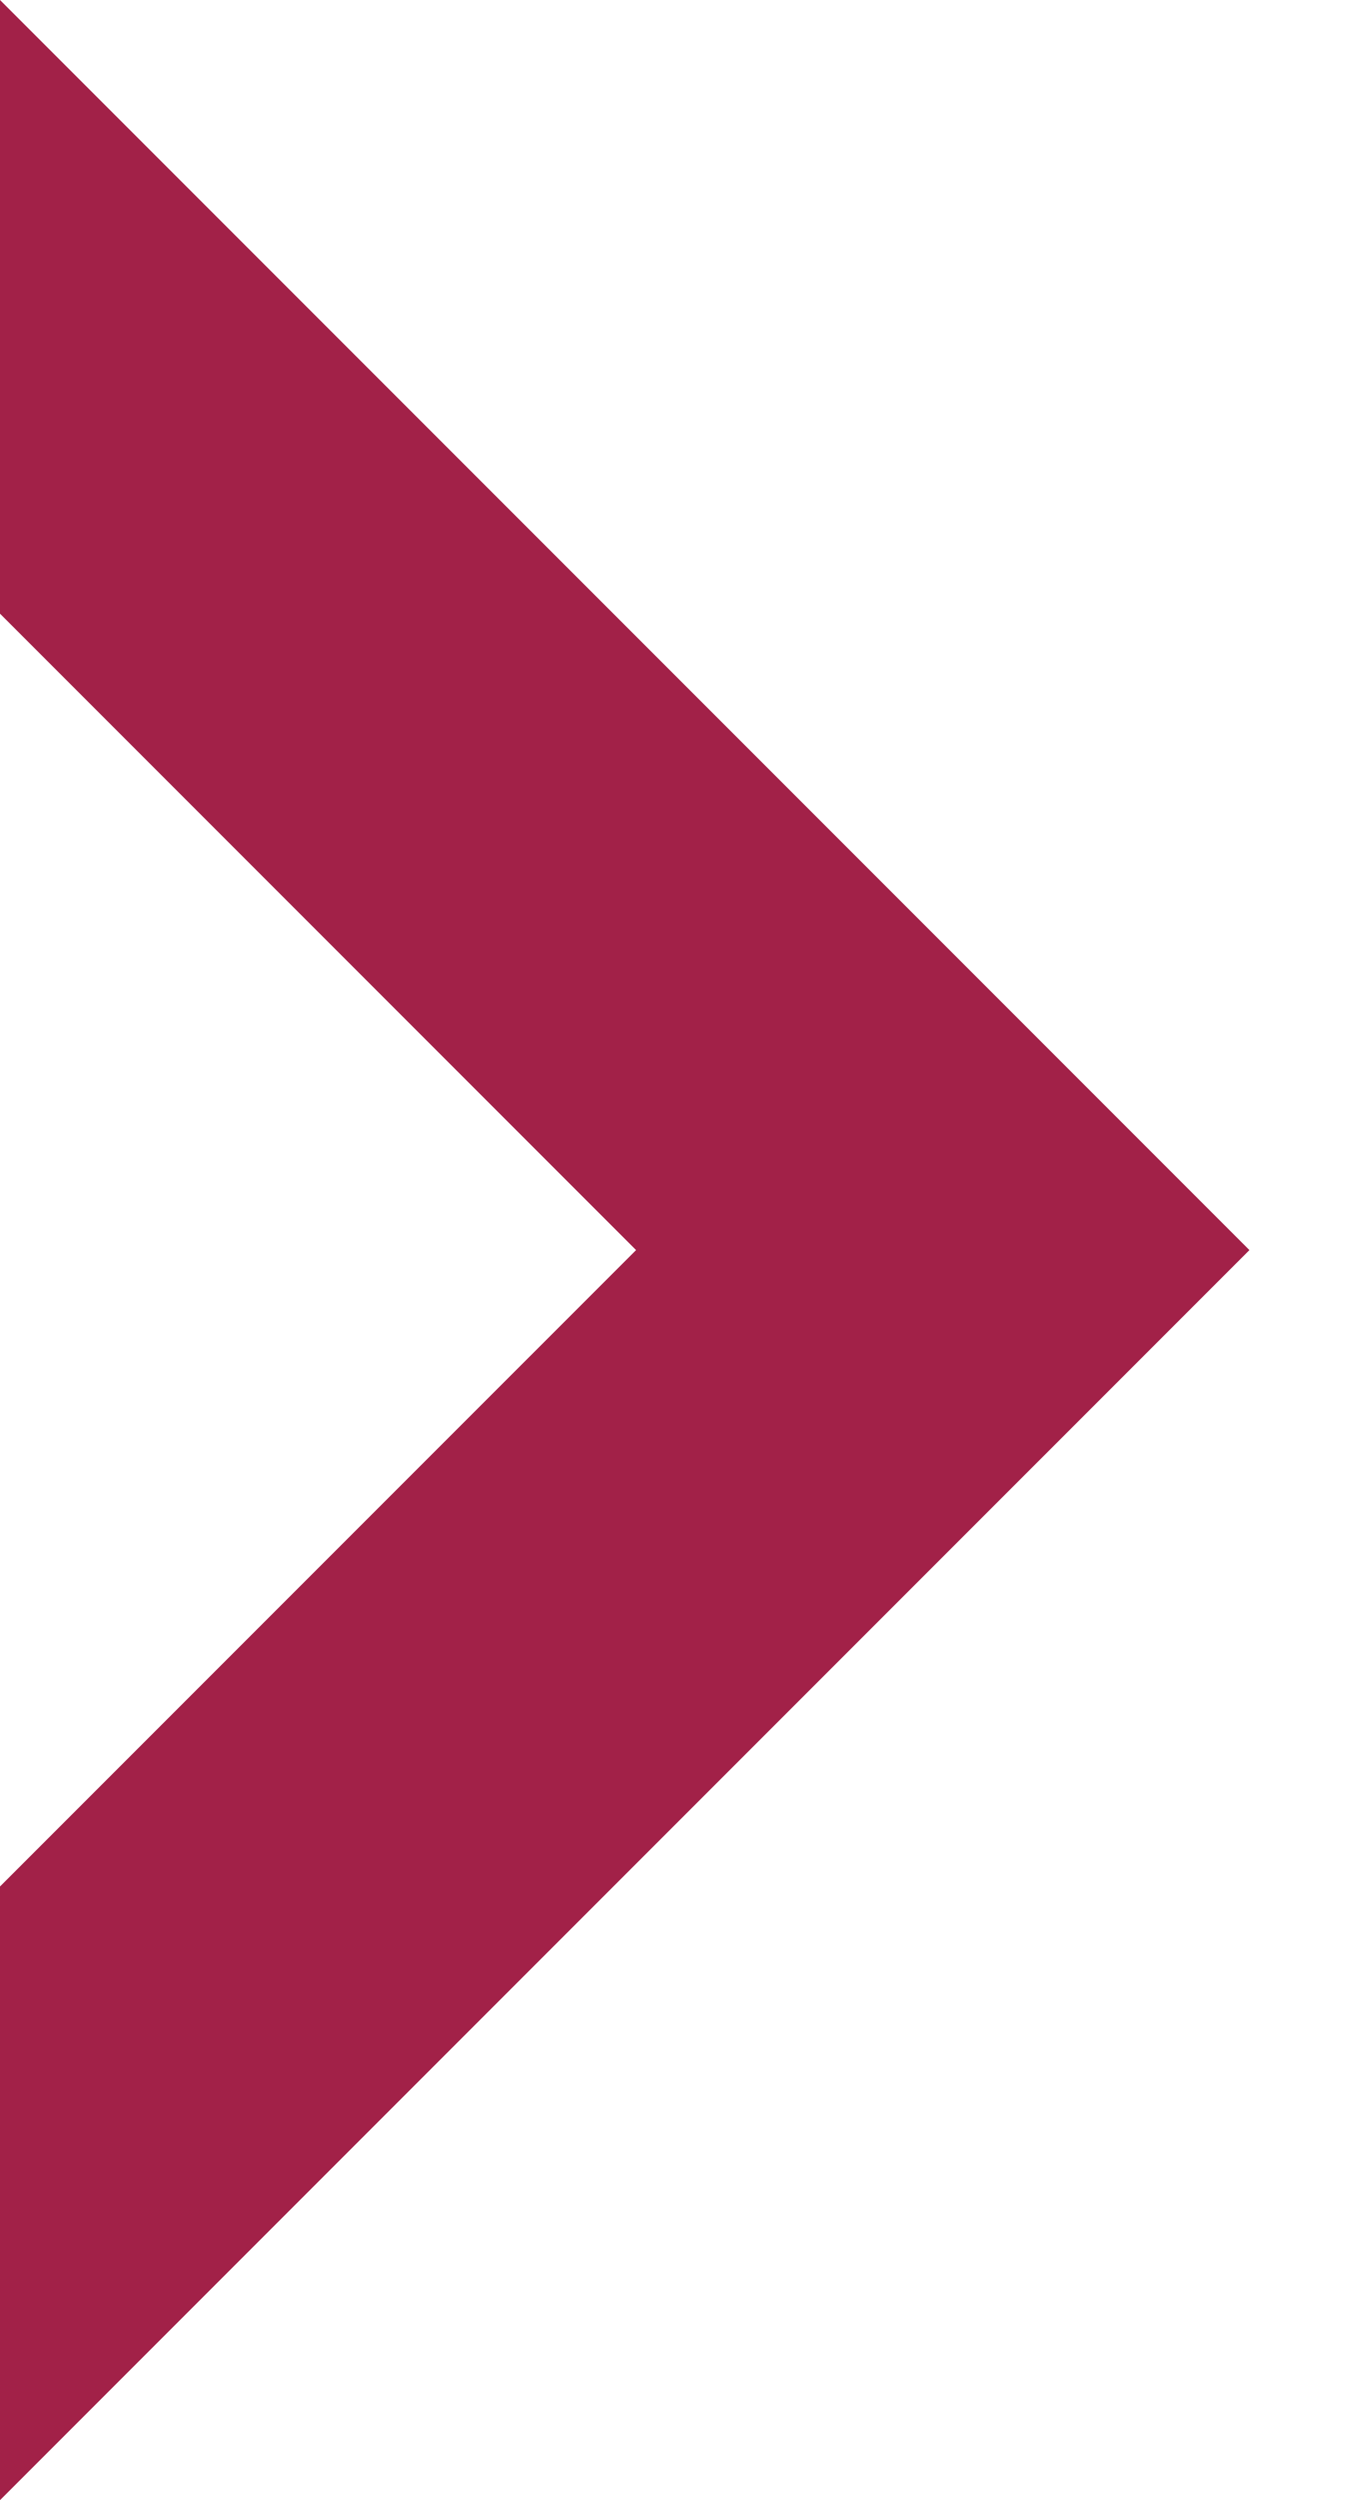 <svg width="6" height="11" viewBox="0 0 6 11" fill="none" xmlns="http://www.w3.org/2000/svg">
<g clip-path="url(#clip0)">
<path d="M2.8 5.5L0 8.3V11L5.5 5.5L0 0V2.7L2.8 5.5Z" fill="#A22148"/>
</g>
<defs>
<clipPath id="clip0">
<rect width="5.5" height="11" fill="white"/>
</clipPath>
</defs>
</svg>
